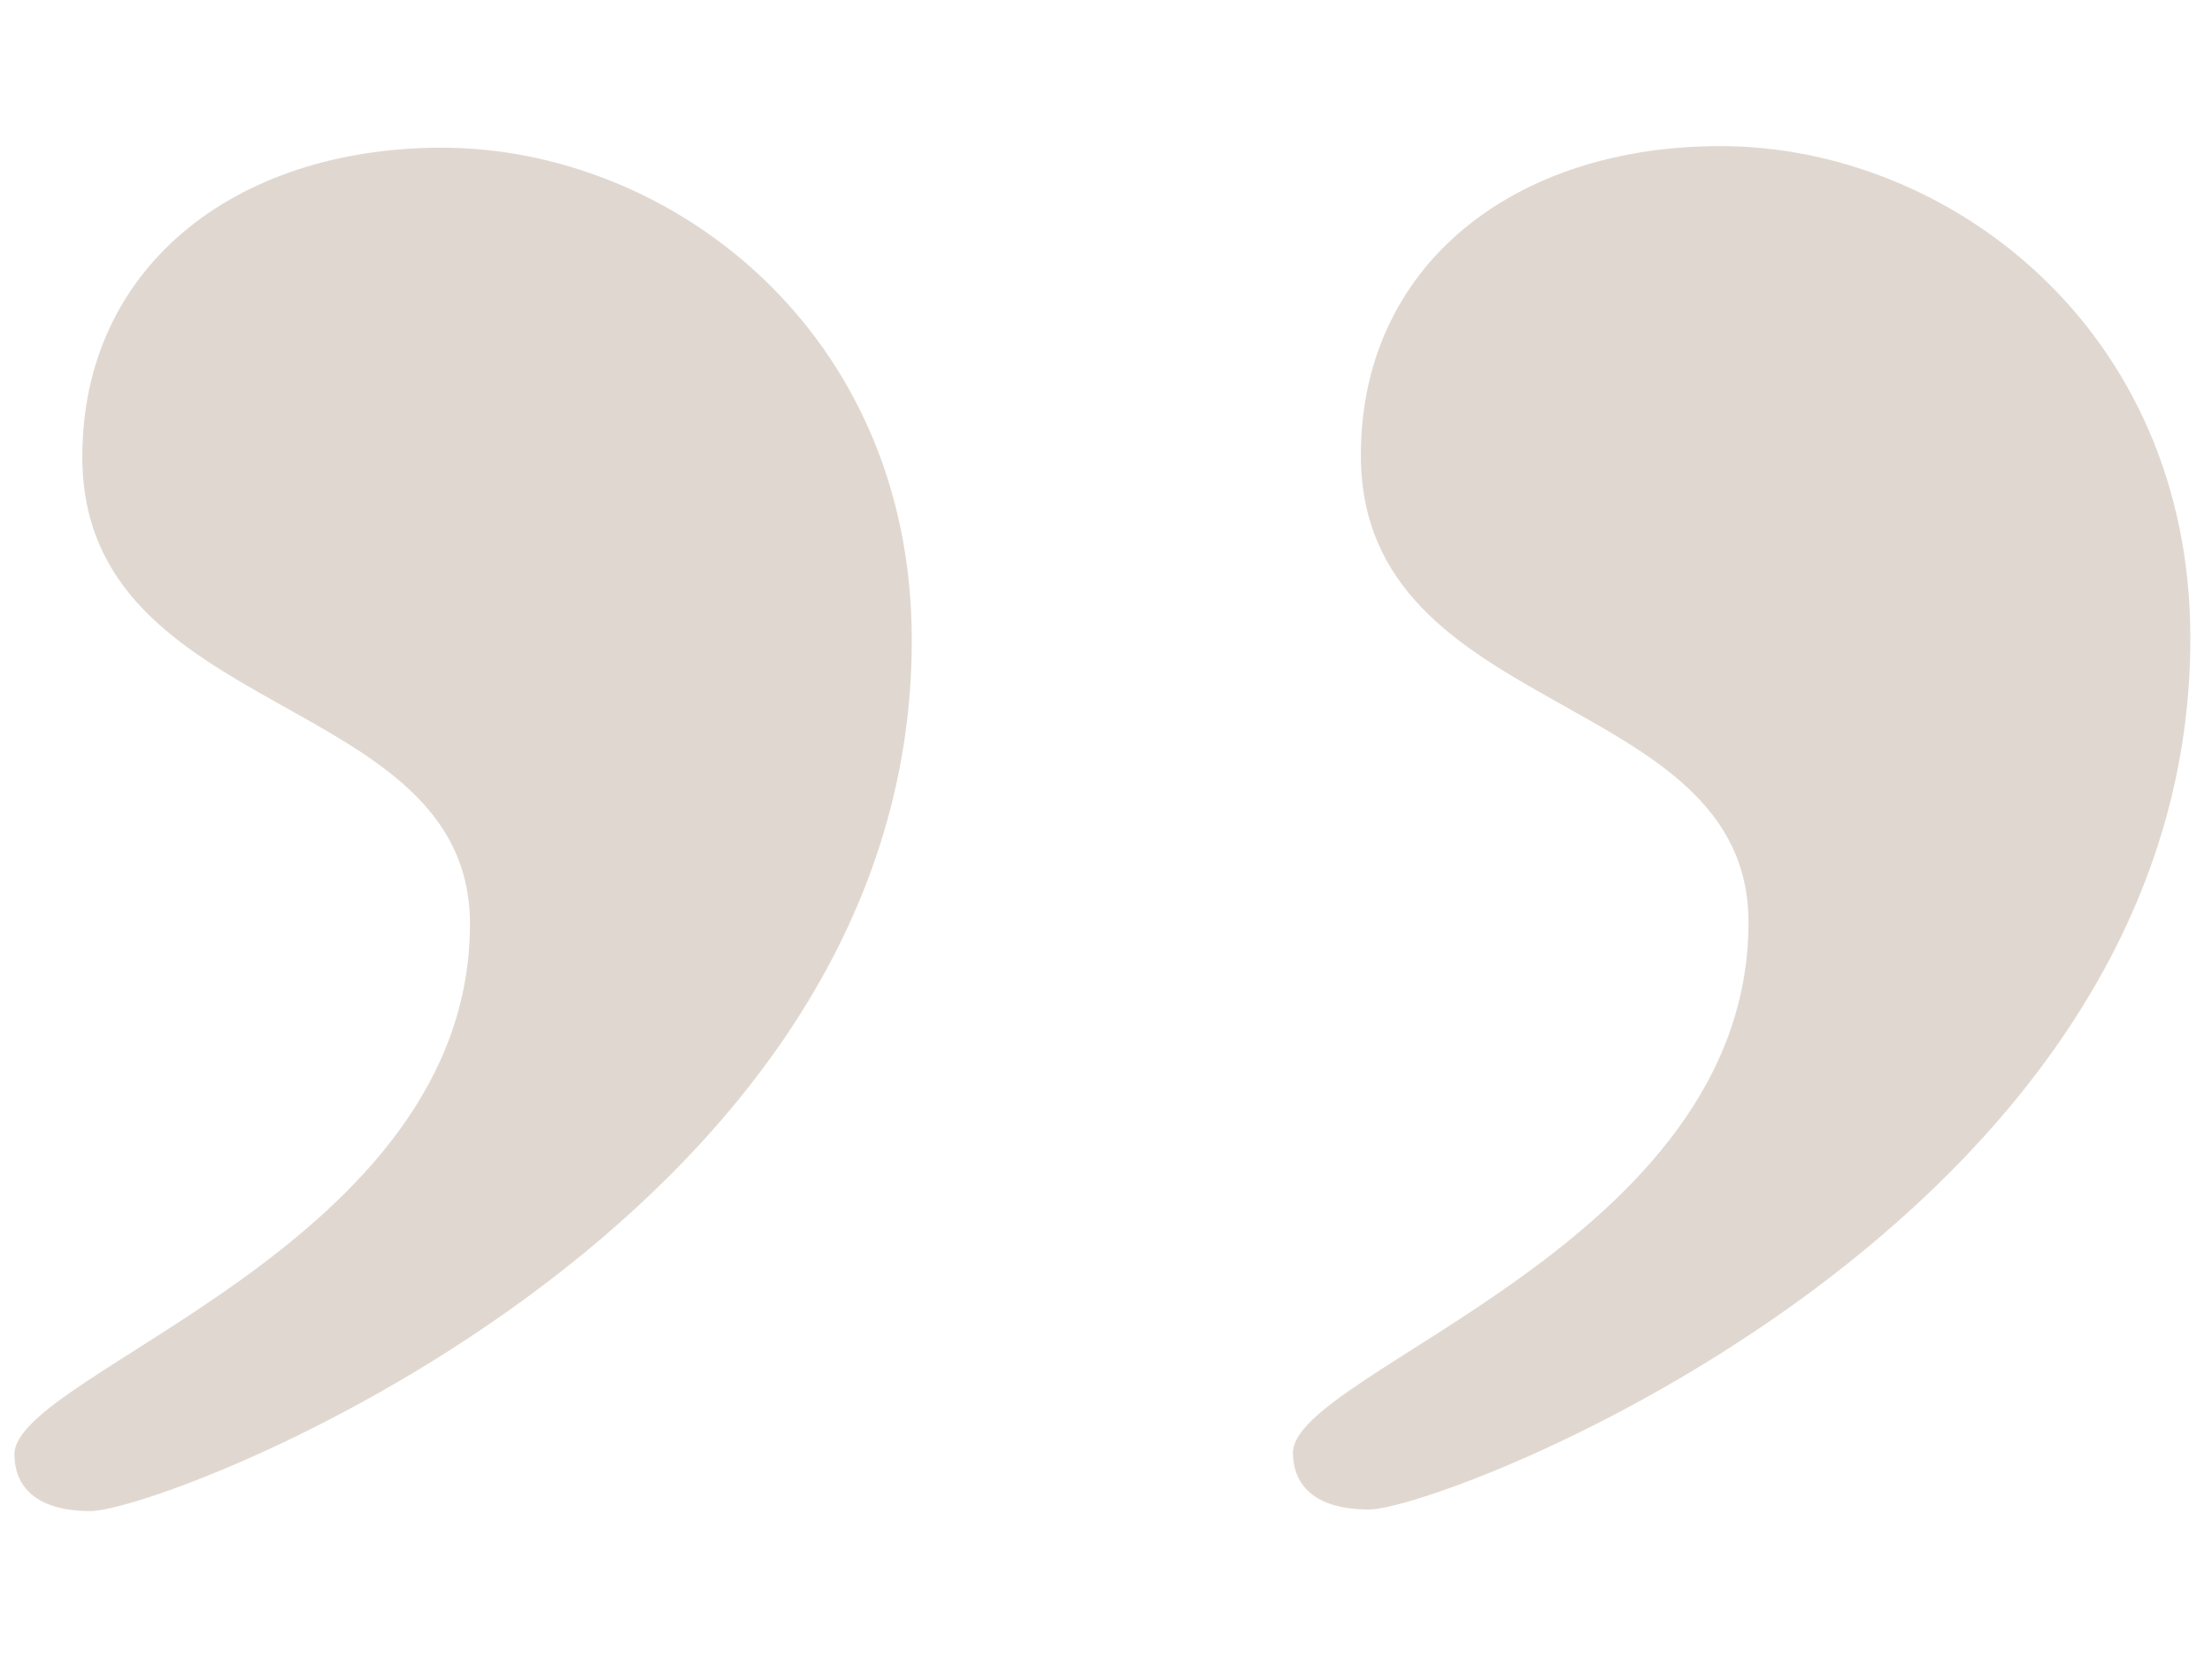 <?xml version="1.0" encoding="utf-8"?>
<!-- Generator: Adobe Illustrator 27.4.0, SVG Export Plug-In . SVG Version: 6.00 Build 0)  -->
<svg version="1.1" id="Ebene_1" xmlns="http://www.w3.org/2000/svg" xmlns:xlink="http://www.w3.org/1999/xlink" x="0px" y="0px"
	 viewBox="0 0 1133.9 850.4" style="enable-background:new 0 0 1133.9 850.4;" xml:space="preserve">
<style type="text/css">
	.st0{fill:#E0D8D0;}
	.st1{fill:#B6BBC6;}
	.st2{fill:#C6C2DB;}
	.st3{fill:#D4C3D5;}
	.st4{fill:#D9DBC4;}
</style>
<path class="st0" d="M226.2,75.7C119.9,75.9,42,137.4,42.2,234.4c0.2,135.8,198.6,119.4,198.7,239.1
	c0.2,164.9-233.5,229.9-233.5,272c0,16.2,10.7,29.1,39,29.1c39-0.1,421.4-146.1,421-446.9C467.2,169.2,343.1,75.6,226.2,75.7
	 M881.6,74.9c-106.3,0.1-184.2,61.7-184,158.7c0.2,135.8,198.6,119.4,198.7,239.1c0.2,164.9-233.5,229.9-233.5,272
	c0,16.2,10.7,29.1,39,29.1c39-0.1,421.4-146.1,421-446.9C1122.7,168.3,998.5,74.7,881.6,74.9"/>
</svg>
